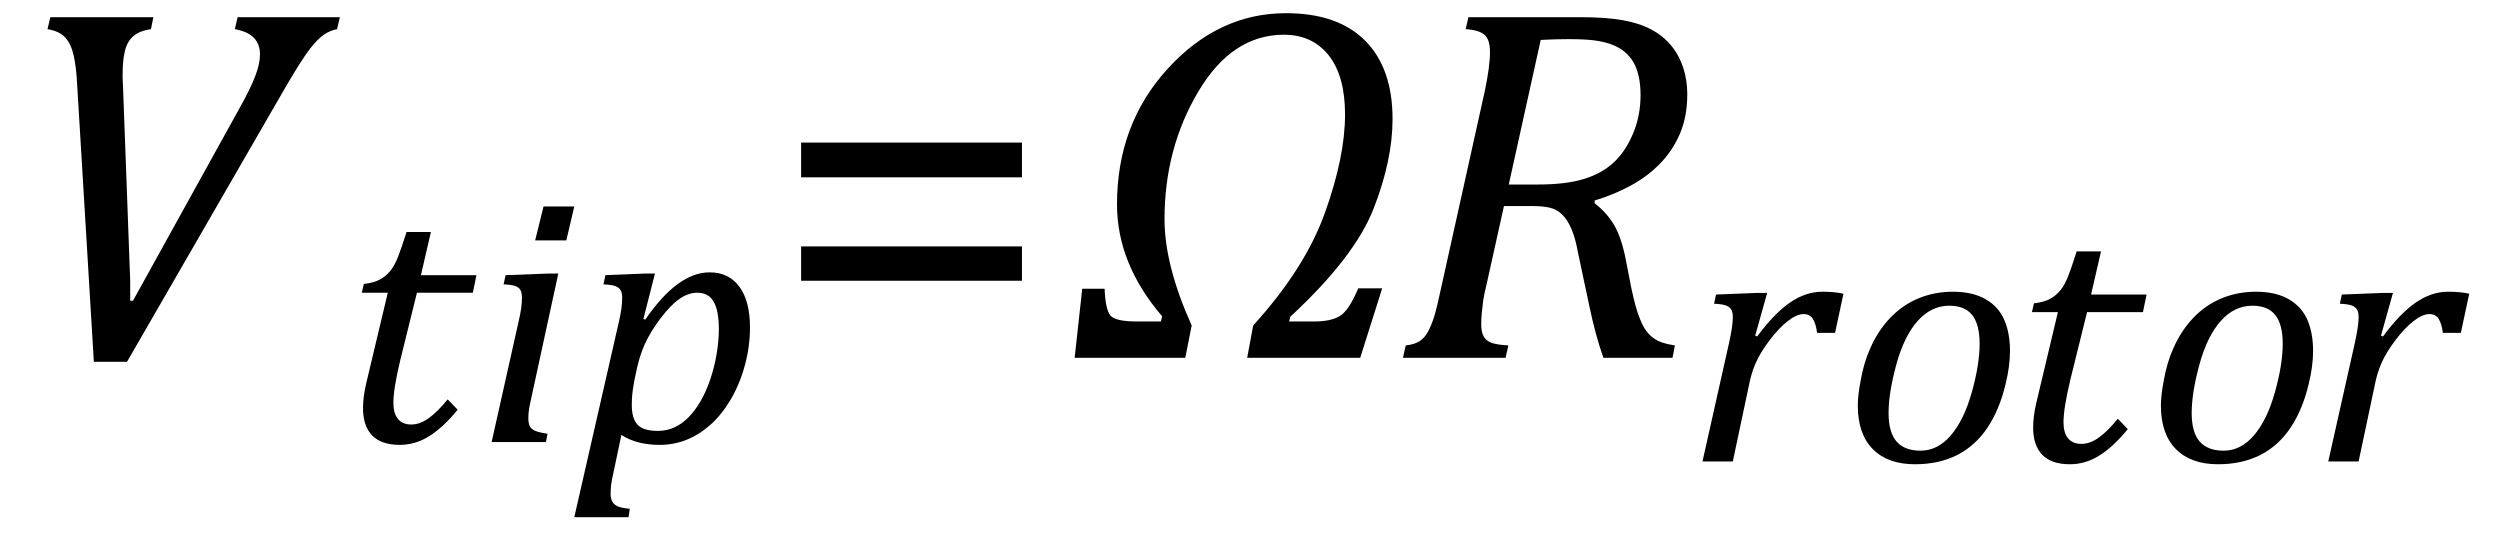 <?xml version="1.0" encoding="UTF-8" standalone="no"?><svg xmlns="http://www.w3.org/2000/svg" xmlns:xlink="http://www.w3.org/1999/xlink" stroke-dasharray="none" shape-rendering="auto" font-family="'Dialog'" width="97.813" text-rendering="auto" fill-opacity="1" contentScriptType="text/ecmascript" color-interpolation="auto" color-rendering="auto" preserveAspectRatio="xMidYMid meet" font-size="12" fill="black" stroke="black" image-rendering="auto" stroke-miterlimit="10" zoomAndPan="magnify" version="1.0" stroke-linecap="square" stroke-linejoin="miter" contentStyleType="text/css" font-style="normal" height="21" stroke-width="1" stroke-dashoffset="0" font-weight="normal" stroke-opacity="1" y="-7"><!--Converted from MathML using JEuclid--><defs id="genericDefs"/><g><g text-rendering="optimizeLegibility" transform="translate(0,14)" color-rendering="optimizeQuality" color-interpolation="linearRGB" image-rendering="optimizeQuality"><path d="M6 -13.328 L5.906 -12.859 Q5.469 -12.797 5.227 -12.594 Q4.984 -12.391 4.891 -12.023 Q4.797 -11.656 4.797 -11.047 Q4.797 -10.844 4.812 -10.641 L5.094 -3.016 L5.094 -2.234 L5.203 -2.234 L9.422 -9.859 Q9.797 -10.531 9.984 -11.016 Q10.172 -11.5 10.172 -11.875 Q10.172 -12.266 9.938 -12.516 Q9.703 -12.766 9.188 -12.859 L9.297 -13.328 L13.297 -13.328 L13.188 -12.859 Q12.922 -12.812 12.68 -12.648 Q12.438 -12.484 12.141 -12.109 Q11.844 -11.734 11.219 -10.672 L4.969 0.156 L3.672 0.156 L3.016 -10.734 Q2.984 -11.375 2.883 -11.828 Q2.781 -12.281 2.555 -12.531 Q2.328 -12.781 1.859 -12.859 L1.969 -13.328 L6 -13.328 Z" stroke="none"/></g><g text-rendering="optimizeLegibility" transform="translate(13.297,17.297)" color-rendering="optimizeQuality" color-interpolation="linearRGB" image-rendering="optimizeQuality"><path d="M4.609 -1.266 Q4.047 -0.578 3.5 -0.234 Q2.953 0.109 2.344 0.109 Q1.625 0.109 1.266 -0.258 Q0.906 -0.625 0.906 -1.328 Q0.906 -1.766 1.031 -2.297 L1.875 -5.844 L0.859 -5.844 L0.938 -6.188 Q1.344 -6.234 1.578 -6.367 Q1.812 -6.5 1.977 -6.703 Q2.141 -6.906 2.273 -7.242 Q2.406 -7.578 2.609 -8.219 L3.562 -8.219 L3.172 -6.531 L5.344 -6.531 L5.203 -5.844 L3.016 -5.844 L2.359 -3.188 Q2.094 -2.078 2.094 -1.531 Q2.094 -1.125 2.273 -0.906 Q2.453 -0.688 2.797 -0.688 Q3.125 -0.688 3.469 -0.93 Q3.812 -1.172 4.219 -1.672 L4.609 -1.266 Z" stroke="none"/></g><g text-rendering="optimizeLegibility" transform="translate(18.641,17.297)" color-rendering="optimizeQuality" color-interpolation="linearRGB" image-rendering="optimizeQuality"><path d="M3.828 -9.219 L3.516 -7.891 L2.297 -7.891 L2.625 -9.219 L3.828 -9.219 ZM2.141 -1.703 Q2.062 -1.359 2.047 -1.203 Q2.031 -1.047 2.031 -0.938 Q2.031 -0.719 2.094 -0.609 Q2.156 -0.5 2.305 -0.438 Q2.453 -0.375 2.781 -0.328 L2.719 0 L0.594 0 L1.625 -4.609 Q1.719 -5 1.75 -5.234 Q1.781 -5.469 1.781 -5.641 Q1.781 -5.828 1.727 -5.938 Q1.672 -6.047 1.531 -6.102 Q1.391 -6.156 1.062 -6.172 L1.141 -6.531 L2.797 -6.594 L3.203 -6.594 L2.141 -1.703 Z" stroke="none"/></g><g text-rendering="optimizeLegibility" transform="translate(22.531,17.297)" color-rendering="optimizeQuality" color-interpolation="linearRGB" image-rendering="optimizeQuality"><path d="M1.469 1.203 Q1.391 1.531 1.375 1.711 Q1.359 1.891 1.359 2.016 Q1.359 2.219 1.43 2.336 Q1.5 2.453 1.641 2.516 Q1.781 2.578 2.109 2.609 L2.062 2.938 L-0.062 2.938 L1.672 -4.656 Q1.812 -5.234 1.812 -5.641 Q1.812 -5.844 1.75 -5.945 Q1.688 -6.047 1.547 -6.102 Q1.406 -6.156 1.078 -6.172 L1.156 -6.531 L2.703 -6.594 L3.094 -6.594 L2.641 -4.812 L2.719 -4.797 Q3.984 -6.641 5.234 -6.641 Q5.984 -6.641 6.398 -6.078 Q6.812 -5.516 6.812 -4.484 Q6.812 -3.734 6.609 -2.992 Q6.406 -2.25 6.047 -1.648 Q5.688 -1.047 5.25 -0.664 Q4.812 -0.281 4.32 -0.086 Q3.828 0.109 3.281 0.109 Q2.375 0.109 1.781 -0.281 L1.469 1.203 ZM2.281 -2.375 Q2.219 -2.016 2.203 -1.828 Q2.188 -1.641 2.188 -1.453 Q2.188 -0.922 2.414 -0.68 Q2.641 -0.438 3.203 -0.438 Q3.547 -0.438 3.844 -0.57 Q4.141 -0.703 4.398 -0.961 Q4.656 -1.219 4.875 -1.594 Q5.094 -1.969 5.258 -2.453 Q5.422 -2.938 5.508 -3.453 Q5.594 -3.969 5.594 -4.422 Q5.594 -5.141 5.391 -5.492 Q5.188 -5.844 4.75 -5.844 Q4.406 -5.844 4.062 -5.609 Q3.719 -5.375 3.32 -4.852 Q2.922 -4.328 2.695 -3.828 Q2.469 -3.328 2.344 -2.672 L2.281 -2.375 Z" stroke="none"/></g><g text-rendering="optimizeLegibility" transform="translate(30.125,14)" color-rendering="optimizeQuality" color-interpolation="linearRGB" image-rendering="optimizeQuality"><path d="M1.219 -7.062 L1.219 -8.422 L9.859 -8.422 L9.859 -7.062 L1.219 -7.062 ZM1.219 -3.016 L1.219 -4.359 L9.859 -4.359 L9.859 -3.016 L1.219 -3.016 Z" stroke="none"/></g><g text-rendering="optimizeLegibility" transform="translate(41.984,14)" color-rendering="optimizeQuality" color-interpolation="linearRGB" image-rendering="optimizeQuality"><path d="M8.5 -1.609 L8.453 -1.422 L9.438 -1.422 Q10.094 -1.422 10.445 -1.641 Q10.797 -1.859 11.156 -2.719 L12.094 -2.719 L11.234 0 L6.812 0 L7.047 -1.266 Q9.078 -3.5 9.859 -5.688 Q10.641 -7.875 10.641 -9.516 Q10.641 -11.031 10 -11.836 Q9.359 -12.641 8.25 -12.641 Q6.219 -12.641 4.898 -10.414 Q3.578 -8.188 3.578 -5.422 Q3.578 -3.625 4.641 -1.266 L4.391 0 L0.062 0 L0.359 -2.703 L1.234 -2.703 Q1.266 -1.891 1.461 -1.656 Q1.656 -1.422 2.5 -1.422 L3.438 -1.422 L3.484 -1.625 Q1.719 -3.688 1.719 -6 Q1.719 -9.141 3.703 -11.312 Q5.688 -13.484 8.328 -13.484 Q10.359 -13.484 11.43 -12.406 Q12.5 -11.328 12.5 -9.344 Q12.5 -7.734 11.758 -5.836 Q11.016 -3.938 8.5 -1.609 Z" stroke="none"/></g><g text-rendering="optimizeLegibility" transform="translate(54.484,14)" color-rendering="optimizeQuality" color-interpolation="linearRGB" image-rendering="optimizeQuality"><path d="M7.906 -6.047 Q8.375 -5.688 8.664 -5.203 Q8.953 -4.719 9.125 -3.844 L9.344 -2.719 Q9.422 -2.359 9.5 -2.062 Q9.578 -1.766 9.695 -1.484 Q9.812 -1.203 9.938 -1.039 Q10.062 -0.875 10.219 -0.766 Q10.375 -0.656 10.562 -0.594 Q10.75 -0.531 11.047 -0.484 L10.953 0 L8.25 0 Q7.938 -0.875 7.688 -2.078 L7.25 -4.141 Q7.156 -4.672 7 -5.039 Q6.844 -5.406 6.633 -5.609 Q6.422 -5.812 6.148 -5.875 Q5.875 -5.938 5.469 -5.938 L4.359 -5.938 L3.672 -2.844 Q3.578 -2.469 3.547 -2.242 Q3.516 -2.016 3.492 -1.766 Q3.469 -1.516 3.469 -1.312 Q3.469 -1.016 3.562 -0.844 Q3.656 -0.672 3.852 -0.594 Q4.047 -0.516 4.531 -0.484 L4.422 0 L0.406 0 L0.516 -0.484 Q0.891 -0.531 1.078 -0.664 Q1.266 -0.797 1.391 -1.031 Q1.516 -1.266 1.625 -1.602 Q1.734 -1.938 1.938 -2.906 L3.609 -10.438 Q3.812 -11.406 3.812 -11.969 Q3.812 -12.453 3.594 -12.641 Q3.375 -12.828 2.859 -12.859 L2.969 -13.328 L7.312 -13.328 Q8.344 -13.328 9 -13.211 Q9.656 -13.094 10.125 -12.844 Q10.594 -12.594 10.906 -12.211 Q11.219 -11.828 11.375 -11.344 Q11.531 -10.859 11.531 -10.312 Q11.531 -9.438 11.242 -8.766 Q10.953 -8.094 10.453 -7.586 Q9.953 -7.078 9.297 -6.727 Q8.641 -6.375 7.906 -6.156 L7.906 -6.047 ZM5.688 -6.781 Q6.766 -6.781 7.469 -6.992 Q8.172 -7.203 8.641 -7.633 Q9.109 -8.062 9.406 -8.766 Q9.703 -9.469 9.703 -10.281 Q9.703 -10.703 9.625 -11.031 Q9.547 -11.359 9.422 -11.57 Q9.297 -11.781 9.102 -11.953 Q8.906 -12.125 8.617 -12.242 Q8.328 -12.359 7.938 -12.414 Q7.547 -12.469 6.891 -12.469 Q6.375 -12.469 5.797 -12.438 L4.547 -6.781 L5.688 -6.781 Z" stroke="none"/></g><g text-rendering="optimizeLegibility" transform="translate(66.016,18.055)" color-rendering="optimizeQuality" color-interpolation="linearRGB" image-rendering="optimizeQuality"><path d="M2.719 -6.594 L3.125 -6.594 L2.656 -4.922 L2.734 -4.891 Q3.391 -5.781 4.008 -6.211 Q4.625 -6.641 5.281 -6.641 Q5.781 -6.641 6.109 -6.562 L5.781 -5.031 L5.078 -5.031 Q5.031 -5.391 4.914 -5.578 Q4.797 -5.766 4.547 -5.766 Q4.281 -5.766 3.93 -5.492 Q3.578 -5.219 3.219 -4.742 Q2.859 -4.266 2.68 -3.859 Q2.5 -3.453 2.406 -2.953 L1.781 0 L0.594 0 L1.641 -4.672 Q1.781 -5.312 1.781 -5.641 Q1.781 -5.844 1.719 -5.945 Q1.656 -6.047 1.516 -6.102 Q1.375 -6.156 1.047 -6.172 L1.125 -6.531 L2.719 -6.594 Z" stroke="none"/></g><g text-rendering="optimizeLegibility" transform="translate(72.125,18.055)" color-rendering="optimizeQuality" color-interpolation="linearRGB" image-rendering="optimizeQuality"><path d="M2.797 0.109 Q1.734 0.109 1.148 -0.484 Q0.562 -1.078 0.562 -2.188 Q0.562 -2.594 0.672 -3.156 Q0.797 -3.875 1.047 -4.422 Q1.344 -5.109 1.828 -5.617 Q2.312 -6.125 2.938 -6.383 Q3.562 -6.641 4.281 -6.641 Q5.062 -6.641 5.57 -6.344 Q6.078 -6.047 6.297 -5.531 Q6.516 -5.016 6.516 -4.328 Q6.516 -3.719 6.344 -3.031 Q6.109 -2.031 5.633 -1.32 Q5.156 -0.609 4.445 -0.25 Q3.734 0.109 2.797 0.109 ZM1.766 -1.891 Q1.766 -1.141 2.078 -0.781 Q2.391 -0.422 3.016 -0.422 Q3.688 -0.422 4.203 -1.023 Q4.719 -1.625 5.023 -2.711 Q5.328 -3.797 5.328 -4.609 Q5.328 -5.359 5.039 -5.727 Q4.75 -6.094 4.141 -6.094 Q3.438 -6.094 2.906 -5.5 Q2.375 -4.906 2.07 -3.797 Q1.766 -2.688 1.766 -1.891 Z" stroke="none"/></g><g text-rendering="optimizeLegibility" transform="translate(78.641,18.055)" color-rendering="optimizeQuality" color-interpolation="linearRGB" image-rendering="optimizeQuality"><path d="M4.609 -1.266 Q4.047 -0.578 3.5 -0.234 Q2.953 0.109 2.344 0.109 Q1.625 0.109 1.266 -0.258 Q0.906 -0.625 0.906 -1.328 Q0.906 -1.766 1.031 -2.297 L1.875 -5.844 L0.859 -5.844 L0.938 -6.188 Q1.344 -6.234 1.578 -6.367 Q1.812 -6.5 1.977 -6.703 Q2.141 -6.906 2.273 -7.242 Q2.406 -7.578 2.609 -8.219 L3.562 -8.219 L3.172 -6.531 L5.344 -6.531 L5.203 -5.844 L3.016 -5.844 L2.359 -3.188 Q2.094 -2.078 2.094 -1.531 Q2.094 -1.125 2.273 -0.906 Q2.453 -0.688 2.797 -0.688 Q3.125 -0.688 3.469 -0.93 Q3.812 -1.172 4.219 -1.672 L4.609 -1.266 Z" stroke="none"/></g><g text-rendering="optimizeLegibility" transform="translate(83.984,18.055)" color-rendering="optimizeQuality" color-interpolation="linearRGB" image-rendering="optimizeQuality"><path d="M2.797 0.109 Q1.734 0.109 1.148 -0.484 Q0.562 -1.078 0.562 -2.188 Q0.562 -2.594 0.672 -3.156 Q0.797 -3.875 1.047 -4.422 Q1.344 -5.109 1.828 -5.617 Q2.312 -6.125 2.938 -6.383 Q3.562 -6.641 4.281 -6.641 Q5.062 -6.641 5.57 -6.344 Q6.078 -6.047 6.297 -5.531 Q6.516 -5.016 6.516 -4.328 Q6.516 -3.719 6.344 -3.031 Q6.109 -2.031 5.633 -1.32 Q5.156 -0.609 4.445 -0.25 Q3.734 0.109 2.797 0.109 ZM1.766 -1.891 Q1.766 -1.141 2.078 -0.781 Q2.391 -0.422 3.016 -0.422 Q3.688 -0.422 4.203 -1.023 Q4.719 -1.625 5.023 -2.711 Q5.328 -3.797 5.328 -4.609 Q5.328 -5.359 5.039 -5.727 Q4.75 -6.094 4.141 -6.094 Q3.438 -6.094 2.906 -5.5 Q2.375 -4.906 2.07 -3.797 Q1.766 -2.688 1.766 -1.891 Z" stroke="none"/></g><g text-rendering="optimizeLegibility" transform="translate(90.5,18.055)" color-rendering="optimizeQuality" color-interpolation="linearRGB" image-rendering="optimizeQuality"><path d="M2.719 -6.594 L3.125 -6.594 L2.656 -4.922 L2.734 -4.891 Q3.391 -5.781 4.008 -6.211 Q4.625 -6.641 5.281 -6.641 Q5.781 -6.641 6.109 -6.562 L5.781 -5.031 L5.078 -5.031 Q5.031 -5.391 4.914 -5.578 Q4.797 -5.766 4.547 -5.766 Q4.281 -5.766 3.93 -5.492 Q3.578 -5.219 3.219 -4.742 Q2.859 -4.266 2.68 -3.859 Q2.5 -3.453 2.406 -2.953 L1.781 0 L0.594 0 L1.641 -4.672 Q1.781 -5.312 1.781 -5.641 Q1.781 -5.844 1.719 -5.945 Q1.656 -6.047 1.516 -6.102 Q1.375 -6.156 1.047 -6.172 L1.125 -6.531 L2.719 -6.594 Z" stroke="none"/></g></g></svg>